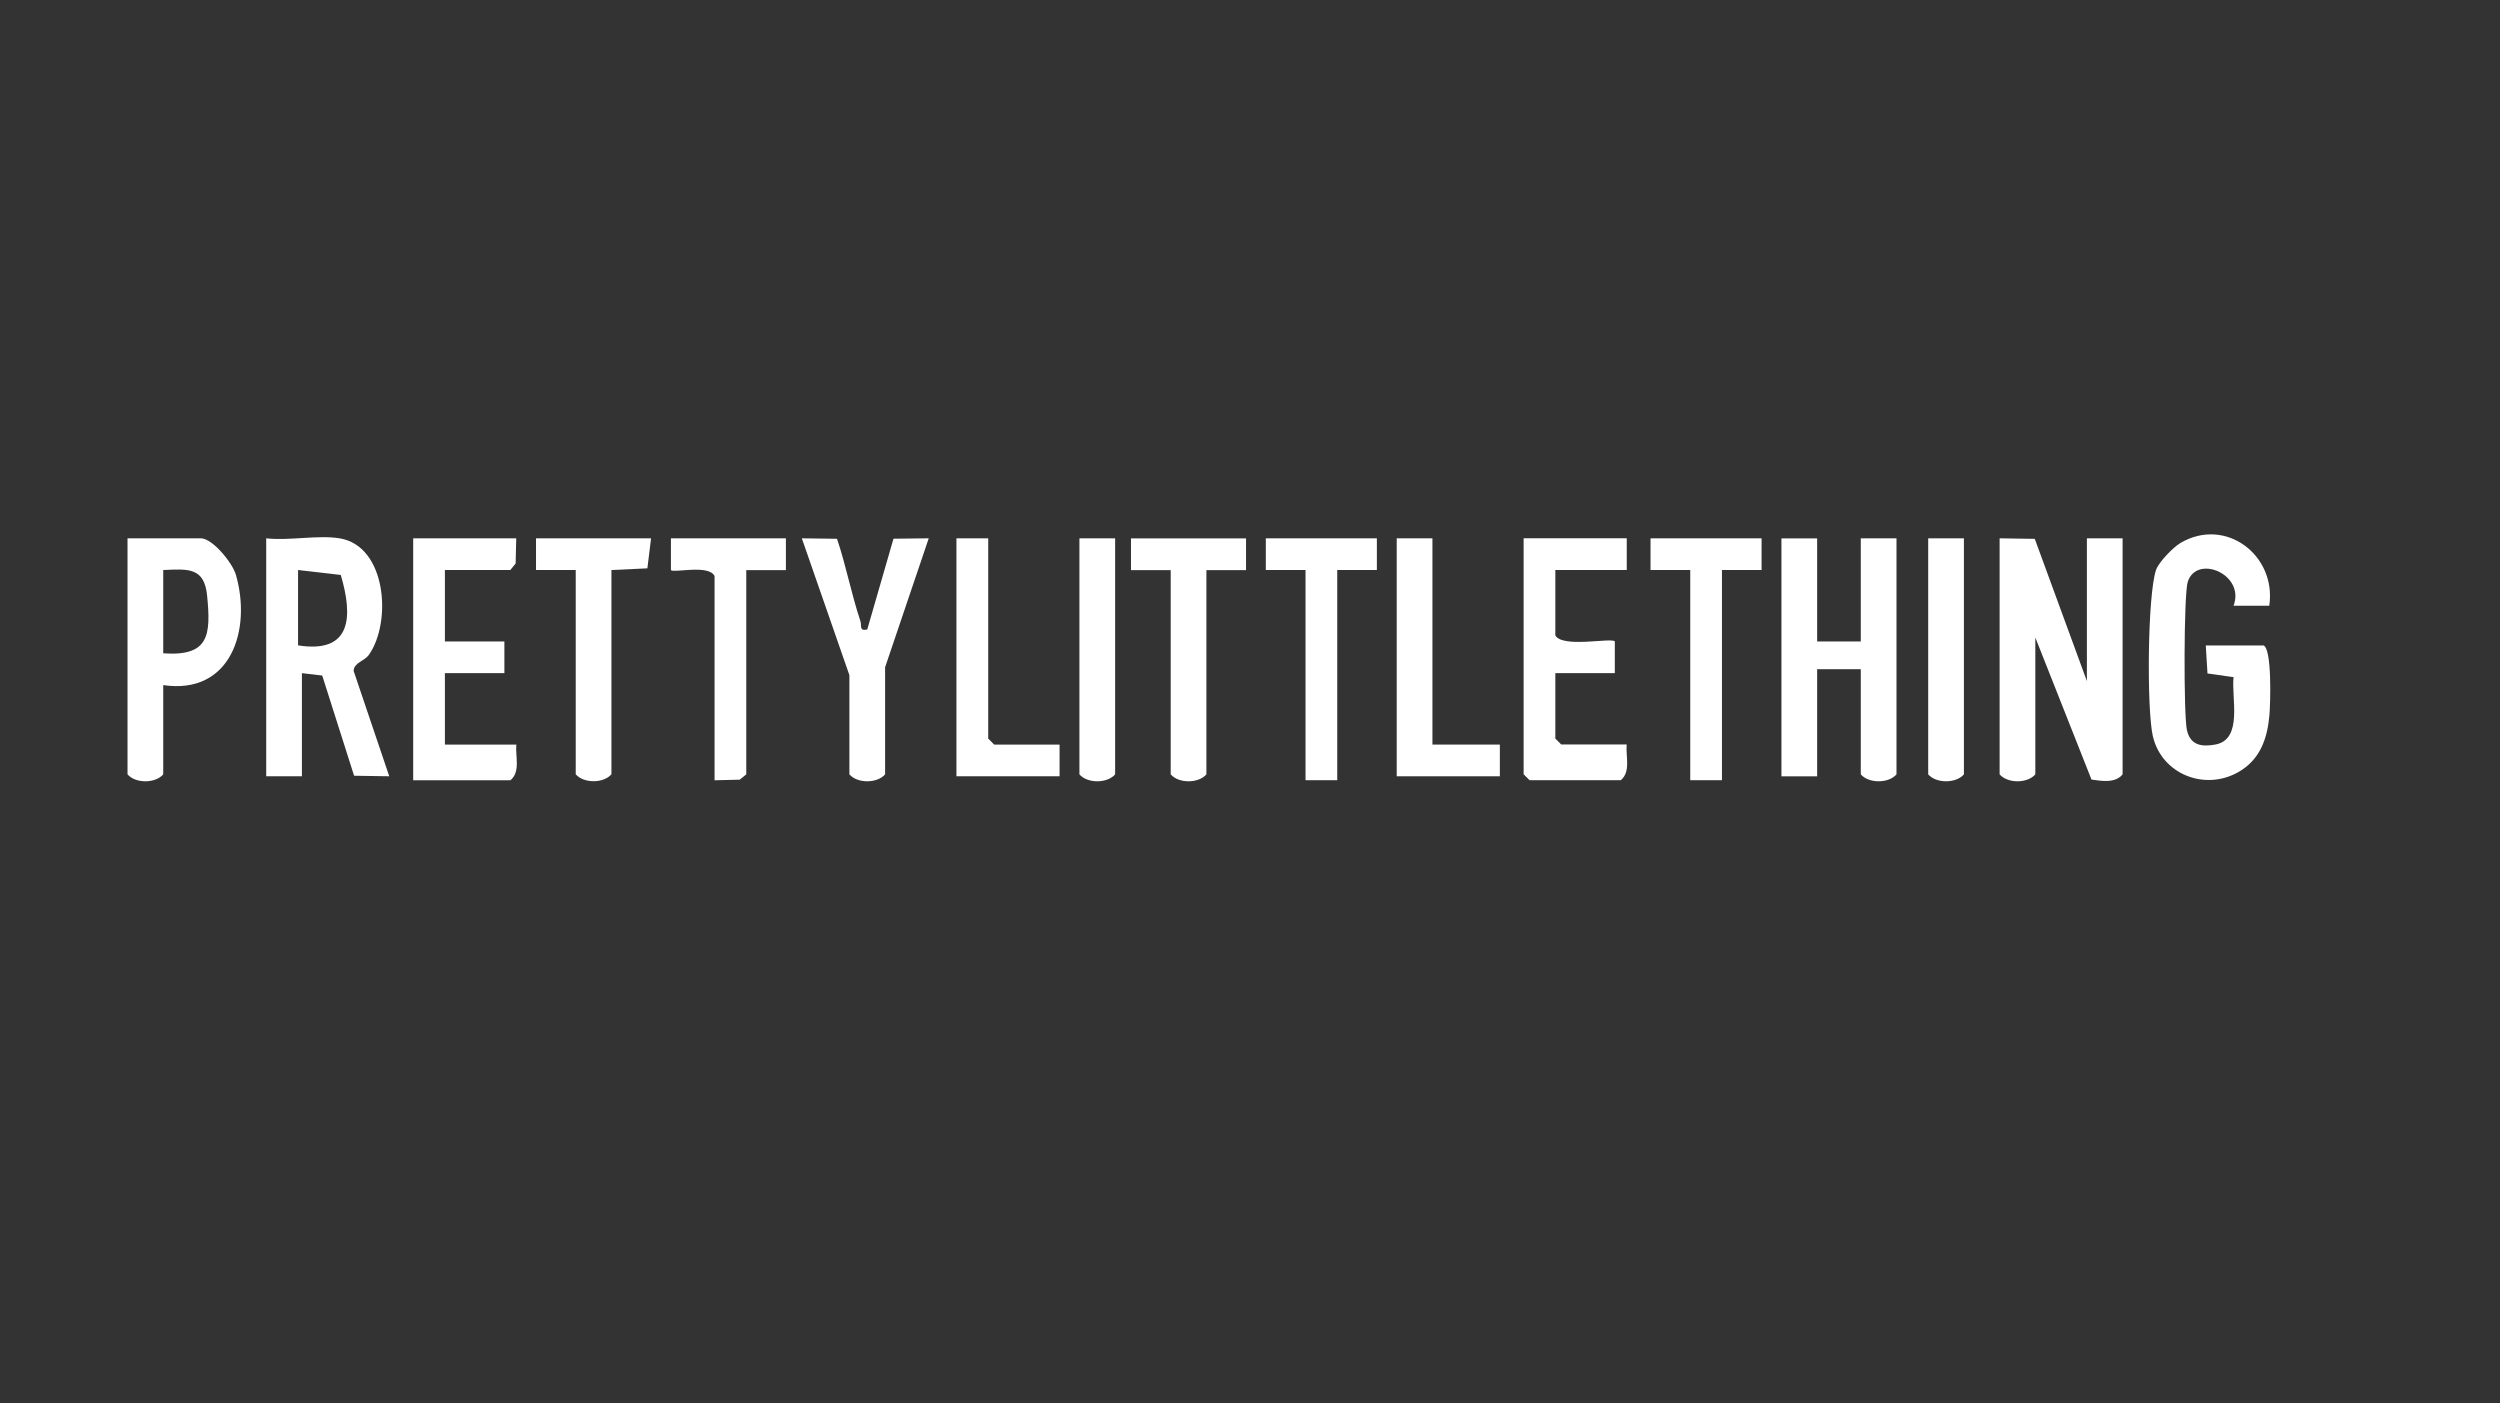 <?xml version="1.0" encoding="UTF-8"?>
<svg id="Layer_2" data-name="Layer 2" xmlns="http://www.w3.org/2000/svg" viewBox="0 0 324.85 182.32">
  <rect x="0" y="0" width="324.85" height="182.32" fill="#333333" stroke="none"/>
  <defs>
    <style>
      .cls-1 {
        fill: none;
      }

      .cls-2 {
        fill: #fff;
      }
    </style>
  </defs>
  <g id="Layer_1-2" data-name="Layer 1">
    <g>
      <rect class="cls-1" width="324.85" height="182.32"/>
      <g>
        <path class="cls-2" d="M259.83,69.95l4.57.07,6.77,18.48v-18.55h4.64v30.67c-.95,1.18-2.71.86-4.04.68l-7.3-18.46v17.78c-1.03,1.2-3.61,1.2-4.64,0v-30.67Z"/>
        <path class="cls-2" d="M236.12,69.95v13.4h5.67v-13.4h4.64v30.67c-1.03,1.2-3.61,1.2-4.64,0v-13.66h-5.67v13.92h-4.64v-30.92h4.64Z"/>
        <path class="cls-2" d="M44.14,69.95c6.09,1.01,6.79,10.88,3.8,15.13-.59.84-1.95,1.01-1.99,2.1l4.63,13.69-4.57-.07-4.14-13.02-2.64-.31v13.4h-4.64v-30.92c2.92.34,6.75-.46,9.53,0h.02ZM38.73,74.07v9.79c7.03,1.11,7.13-3.81,5.55-9.15l-5.55-.64Z"/>
        <path class="cls-2" d="M294.1,83.86c1.14.35.92,7.57.79,9.04-.26,3.04-1.19,5.76-3.96,7.38-4.41,2.57-10.05.32-11.19-4.63-.8-3.47-.7-18.35.42-21.6.35-1.02,2.25-2.96,3.19-3.51,5.88-3.43,12.49,1.64,11.52,8.17h-4.64c1.54-4.09-4.78-6.72-5.95-3.12-.53,1.62-.54,17.29-.12,19.24.43,2,1.89,2.26,3.73,1.91,3.6-.69,2.03-6.08,2.34-8.75l-3.39-.48-.22-3.64h7.48Z"/>
        <path class="cls-2" d="M21.21,89.02v11.6c-1.03,1.2-3.61,1.2-4.64,0v-30.67h9.53c1.52,0,4.11,3.2,4.55,4.73,2.07,7.17-.65,15.65-9.45,14.34h0ZM21.21,84.89c5.97.43,6.21-2.36,5.7-7.5-.36-3.68-2.46-3.47-5.7-3.32v10.82Z"/>
        <path class="cls-2" d="M211.38,69.95v4.12h-9.28v8.5c.95,1.66,7.23.26,7.73.77v4.13h-7.73v8.5l.77.77h8.5c-.14,1.55.57,3.54-.77,4.64h-11.85l-.77-.77v-30.67h13.4Z"/>
        <path class="cls-2" d="M67.08,69.95l-.08,3.27-.69.85h-8.5v9.28h7.73v4.12h-7.73v9.28h9.28c-.14,1.55.57,3.54-.77,4.64h-12.63v-31.44h13.4-.01Z"/>
        <path class="cls-2" d="M110.37,87.73l-6.18-17.78,4.57.06c1.18,3.48,1.86,7.17,3.03,10.66.23.67-.21,1.35.9,1.13l3.41-11.8,4.58-.05-5.67,16.75v13.92c-1.03,1.2-3.61,1.2-4.64,0v-12.88h0Z"/>
        <path class="cls-2" d="M161.91,69.95v4.13h-5.15v26.54c-1.03,1.2-3.61,1.2-4.64,0v-26.54h-5.16v-4.12h14.95Z"/>
        <path class="cls-2" d="M84.6,69.95l-.48,3.9-4.67.22v26.54c-1.03,1.2-3.61,1.2-4.64,0v-26.54h-5.16v-4.12h14.95Z"/>
        <path class="cls-2" d="M186.13,69.95v26.8h8.76v4.12h-13.4v-30.92h4.64Z"/>
        <path class="cls-2" d="M102.12,69.95v4.13h-5.15v26.54l-.85.69-3.27.08v-26.54c-.75-1.54-5.27-.37-5.67-.77v-4.13h14.95-.01Z"/>
        <path class="cls-2" d="M178.91,69.95v4.12s-5.15,0-5.15,0v27.31h-4.12v-27.31h-5.16v-4.12h14.43Z"/>
        <path class="cls-2" d="M228.9,69.95v4.12s-5.15,0-5.15,0v27.31h-4.12v-27.31h-5.16v-4.12h14.43Z"/>
        <path class="cls-2" d="M128.41,69.95v26.02l.77.78h8.5v4.12h-13.4v-30.92h4.13Z"/>
        <path class="cls-2" d="M144.9,69.95v30.67c-1.03,1.2-3.61,1.2-4.64,0v-30.67h4.64Z"/>
        <path class="cls-2" d="M255.19,69.95v30.67c-1.03,1.2-3.61,1.2-4.64,0v-30.67h4.64Z"/>
      </g>
    </g>
  </g>
</svg>